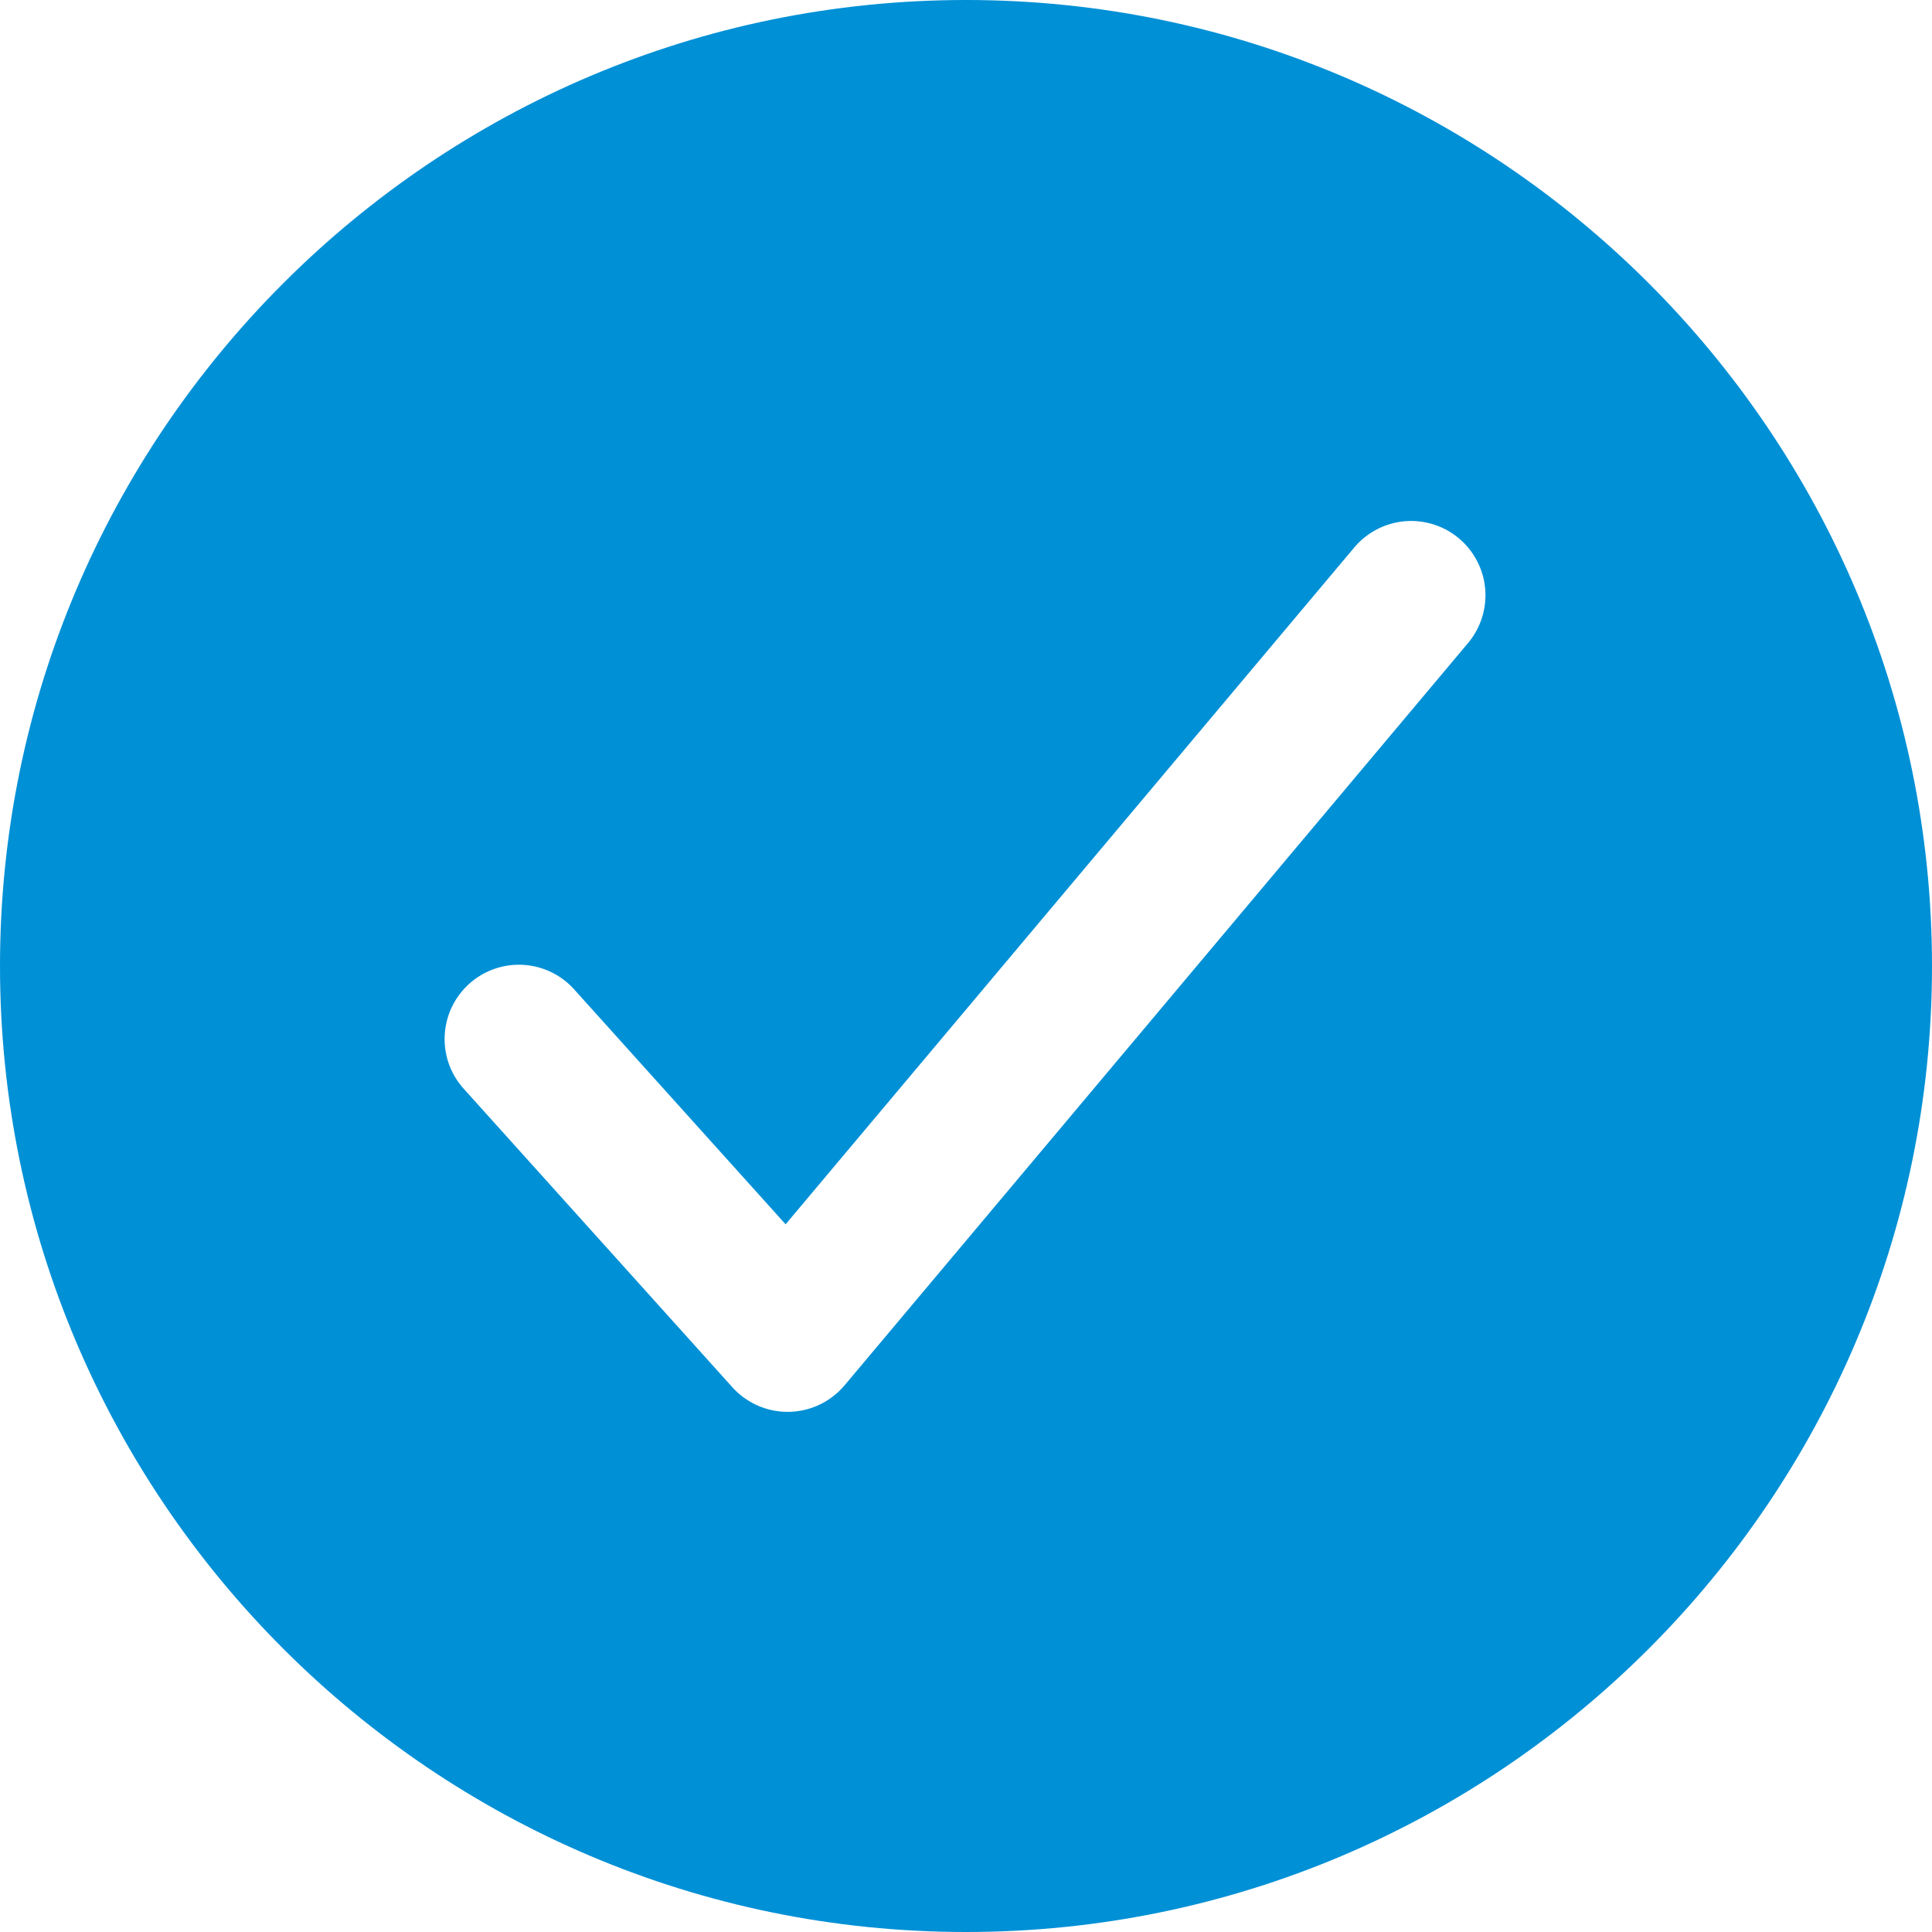 <svg width="62" height="62" viewBox="0 0 62 62" fill="none" xmlns="http://www.w3.org/2000/svg">
<path d="M31 0C13.907 0 0 13.907 0 31C0 48.093 13.907 62 31 62C48.093 62 62 48.093 62 31C62 13.907 48.093 0 31 0ZM47.133 20.61L27.103 44.457C26.883 44.718 26.61 44.93 26.301 45.077C25.992 45.224 25.656 45.302 25.314 45.308H25.274C24.94 45.308 24.609 45.237 24.304 45.101C23.999 44.965 23.725 44.766 23.502 44.518L14.917 34.979C14.699 34.748 14.53 34.476 14.418 34.178C14.307 33.88 14.257 33.563 14.27 33.246C14.283 32.928 14.359 32.616 14.494 32.329C14.63 32.041 14.821 31.784 15.057 31.571C15.293 31.358 15.57 31.195 15.87 31.091C16.17 30.987 16.488 30.943 16.805 30.964C17.122 30.984 17.432 31.068 17.717 31.21C18.001 31.352 18.254 31.549 18.461 31.79L25.211 39.289L43.482 17.543C43.892 17.07 44.472 16.776 45.096 16.726C45.721 16.677 46.34 16.874 46.819 17.277C47.299 17.68 47.601 18.256 47.66 18.88C47.718 19.503 47.529 20.125 47.133 20.61Z" fill="#0090D6"/>
</svg>
